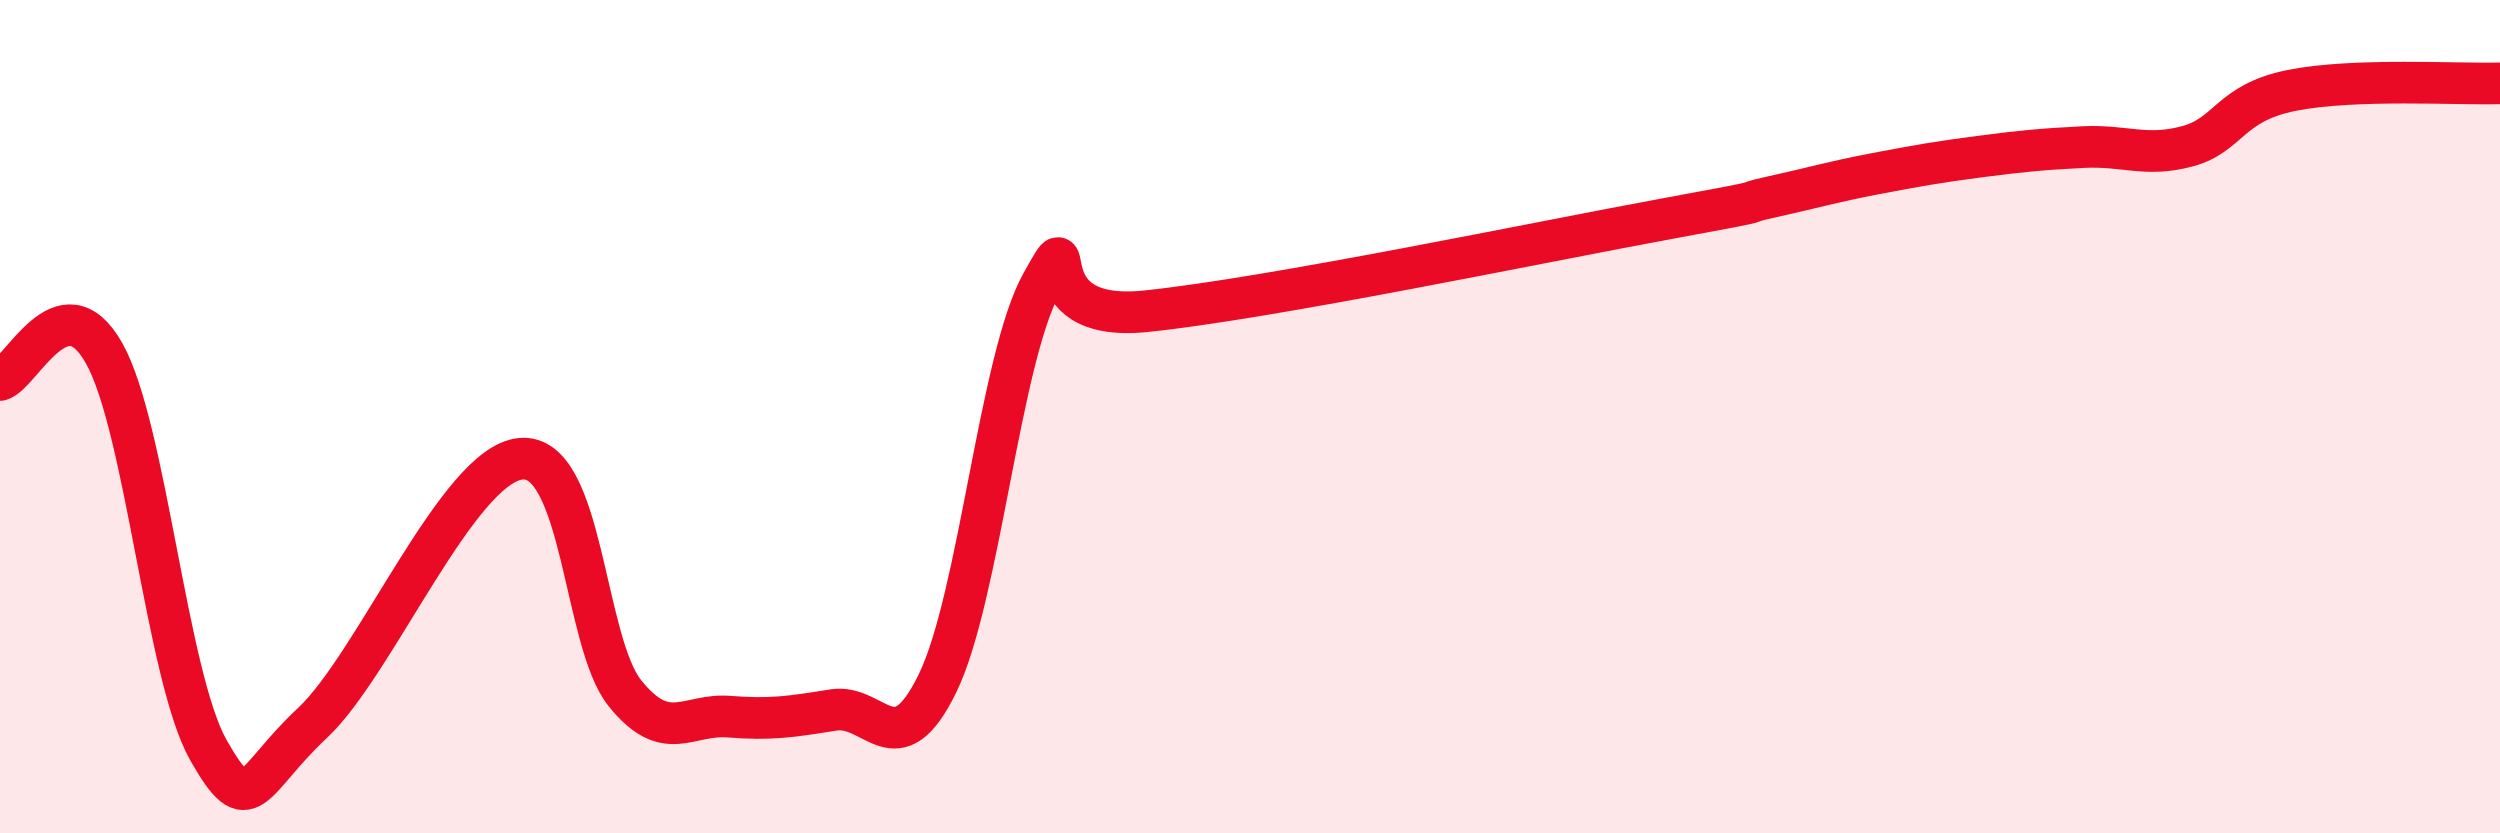 
    <svg width="60" height="20" viewBox="0 0 60 20" xmlns="http://www.w3.org/2000/svg">
      <path
        d="M 0,9.12 C 0.5,8.99 1.5,6.7 2.5,8.48 C 3.5,10.26 4,16.23 5,18 C 6,19.77 6,18.75 7.5,17.35 C 9,15.95 11,11.15 12.5,11.01 C 14,10.87 14,15.4 15,16.64 C 16,17.88 16.5,17.12 17.5,17.2 C 18.5,17.28 19,17.2 20,17.04 C 21,16.88 21.5,18.45 22.5,16.4 C 23.5,14.35 24,8.59 25,6.8 C 26,5.01 24.5,7.78 27.5,7.47 C 30.5,7.16 37,5.8 40,5.25 C 43,4.7 41.5,4.95 42.5,4.73 C 43.5,4.51 44,4.36 45,4.17 C 46,3.98 46.5,3.89 47.5,3.76 C 48.5,3.63 49,3.58 50,3.53 C 51,3.48 51.5,3.78 52.5,3.51 C 53.5,3.24 53.5,2.47 55,2.17 C 56.5,1.87 59,2.03 60,2L60 20L0 20Z"
        fill="#EB0A25"
        opacity="0.1"
        stroke-linecap="round"
        stroke-linejoin="round"
      />
      <path
        d="M 0,9.12 C 0.5,8.99 1.5,6.7 2.5,8.48 C 3.5,10.26 4,16.23 5,18 C 6,19.77 6,18.75 7.5,17.35 C 9,15.95 11,11.15 12.5,11.01 C 14,10.87 14,15.4 15,16.64 C 16,17.88 16.5,17.12 17.5,17.2 C 18.5,17.28 19,17.2 20,17.04 C 21,16.88 21.5,18.45 22.5,16.4 C 23.5,14.35 24,8.59 25,6.8 C 26,5.01 24.5,7.78 27.5,7.47 C 30.5,7.16 37,5.8 40,5.25 C 43,4.7 41.5,4.95 42.5,4.73 C 43.5,4.51 44,4.36 45,4.17 C 46,3.98 46.5,3.89 47.5,3.76 C 48.5,3.63 49,3.58 50,3.53 C 51,3.48 51.5,3.78 52.5,3.51 C 53.5,3.24 53.5,2.47 55,2.17 C 56.5,1.87 59,2.03 60,2"
        stroke="#EB0A25"
        stroke-width="1"
        fill="none"
        stroke-linecap="round"
        stroke-linejoin="round"
      />
    </svg>
  
